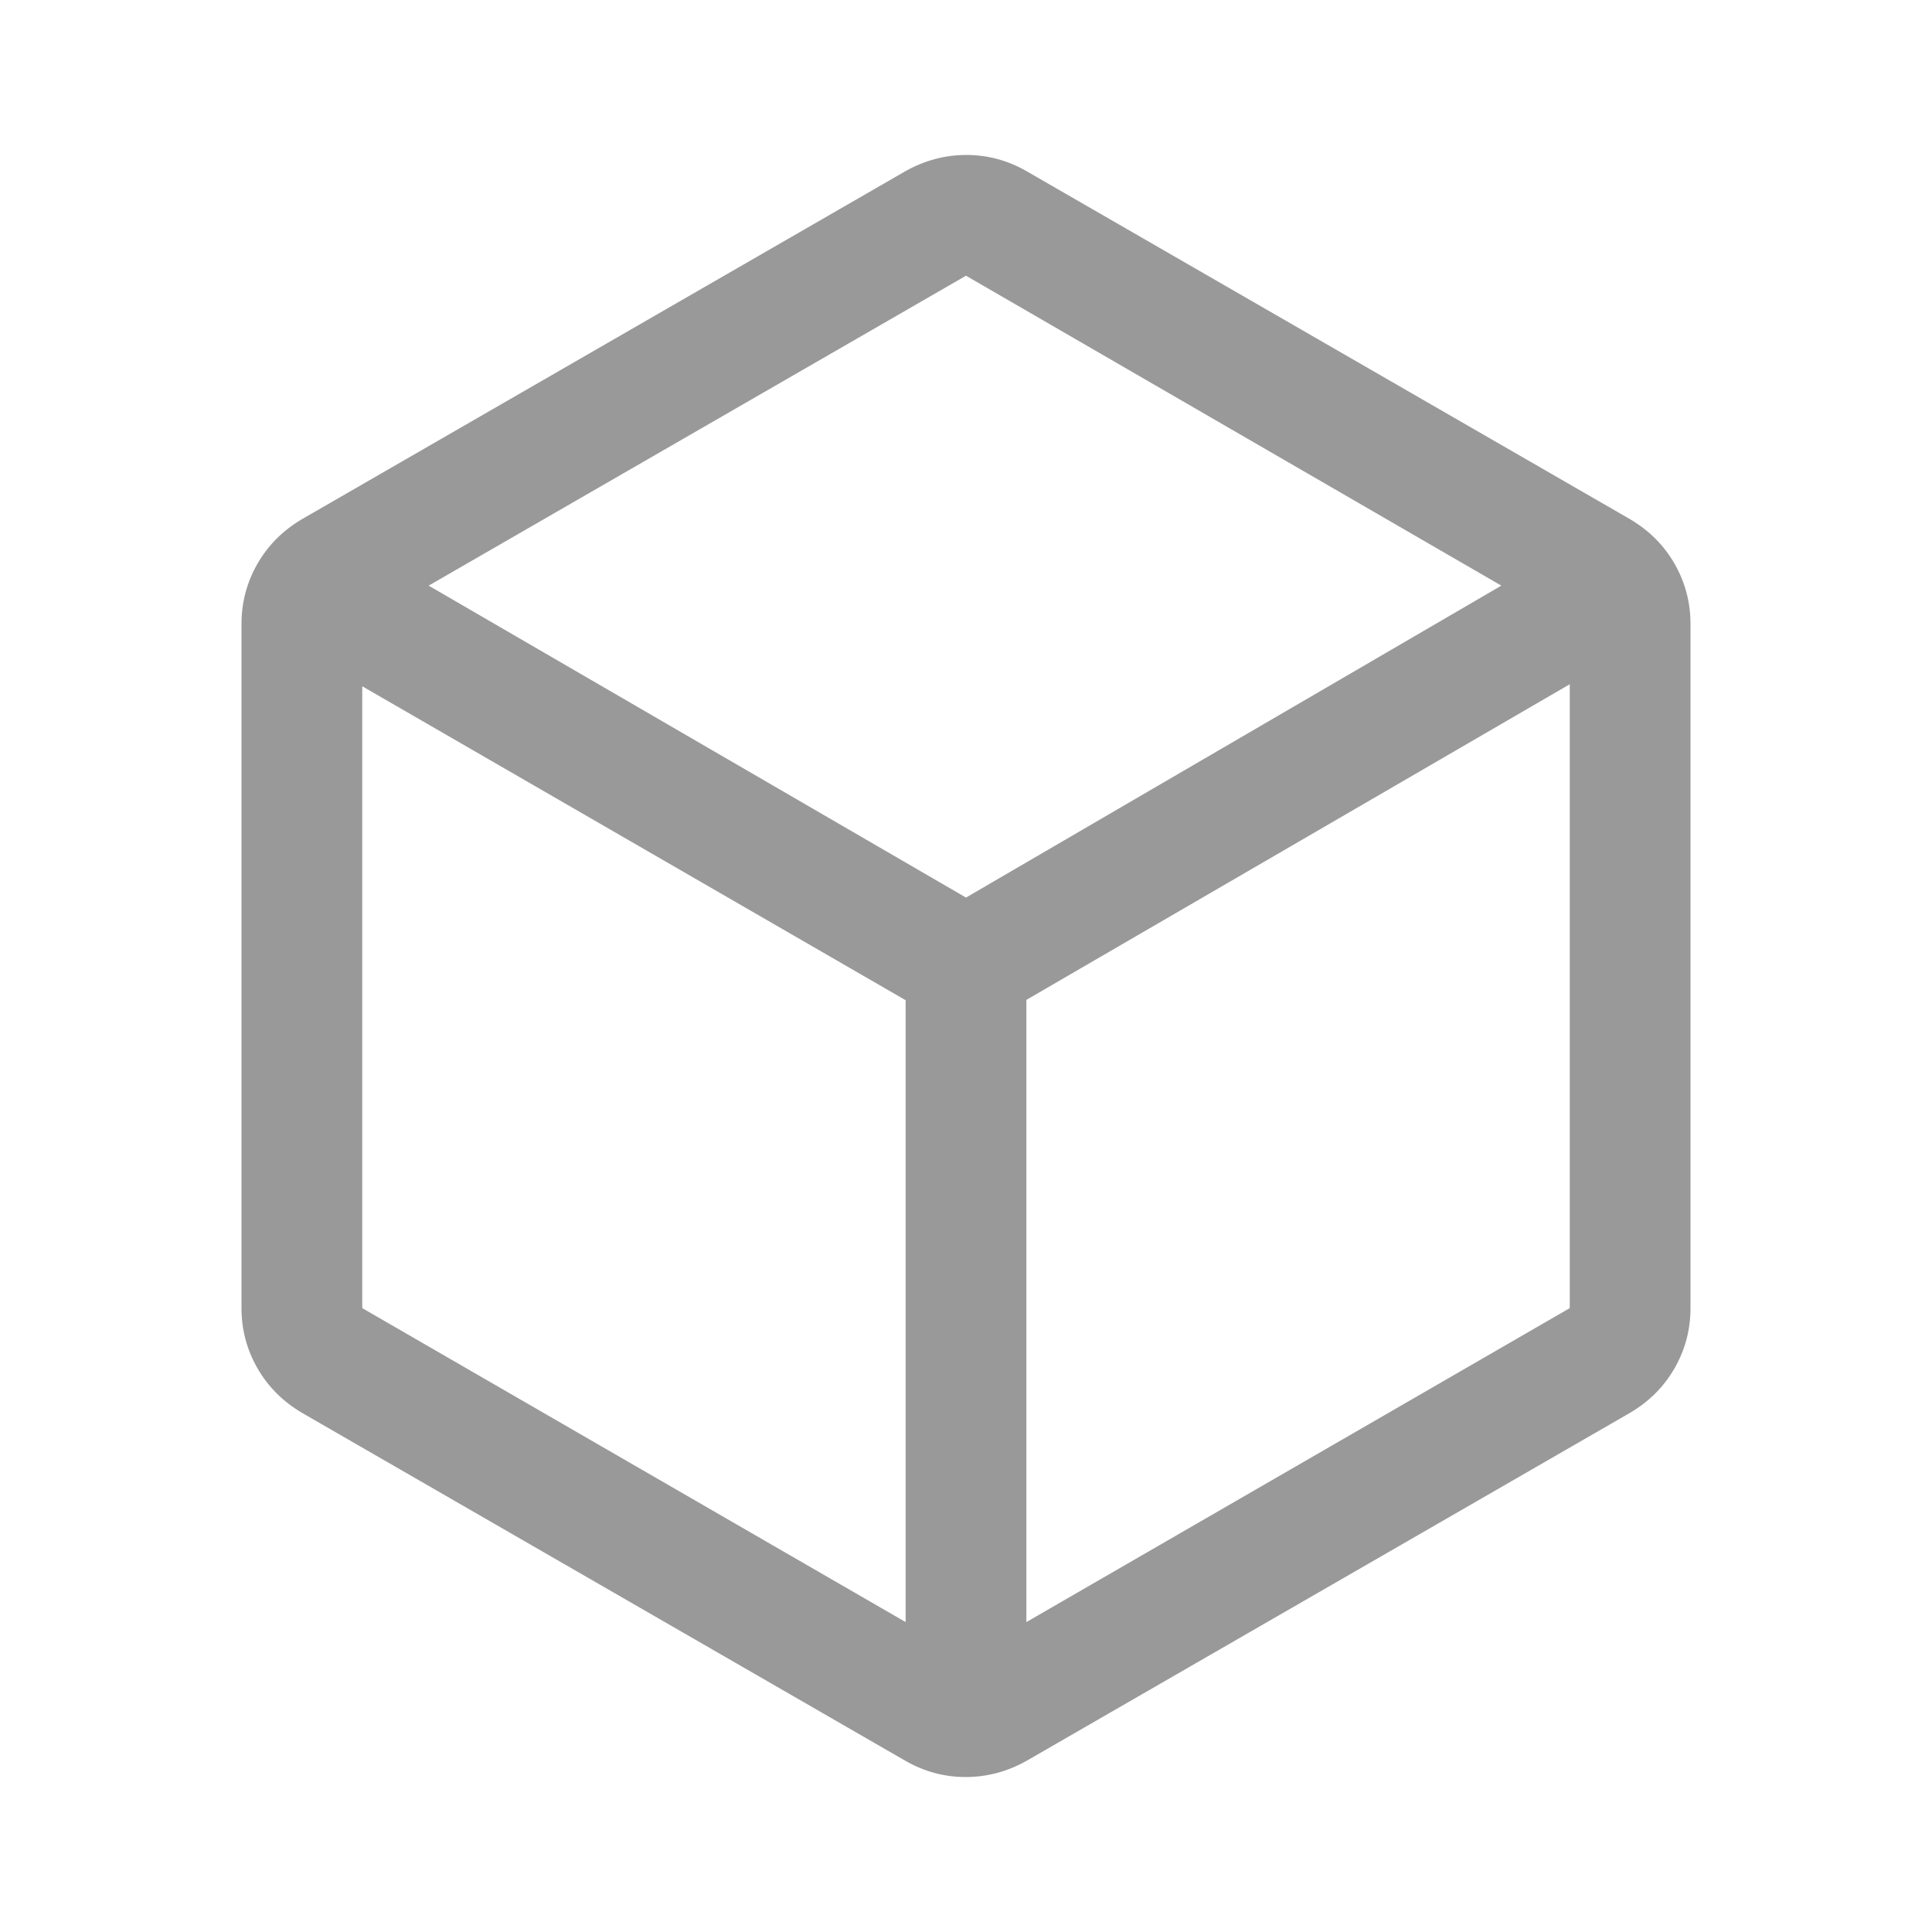 <svg xmlns="http://www.w3.org/2000/svg" height="48px" viewBox="0 -960 960 960" width="48px" fill="#999999"><path d="M450-154v-309L180-619v309l270 156Zm60 0 270-156v-310L510-463.16V-154Zm-30-360 266-155-266-154-267 154 267 155ZM150-258q-14.25-8.43-22.12-22.21Q120-294 120-310v-340q0-16 7.88-29.79Q135.75-693.57 150-702l300-173q14.33-8 30.16-8 15.84 0 29.84 8l300 173q14.25 8.43 22.13 22.21Q840-666 840-650v340q0 16-7.87 29.79Q824.25-266.43 810-258L510-85q-14.33 8-30.16 8Q464-77 450-85L150-258Zm330-222Z"/></svg>